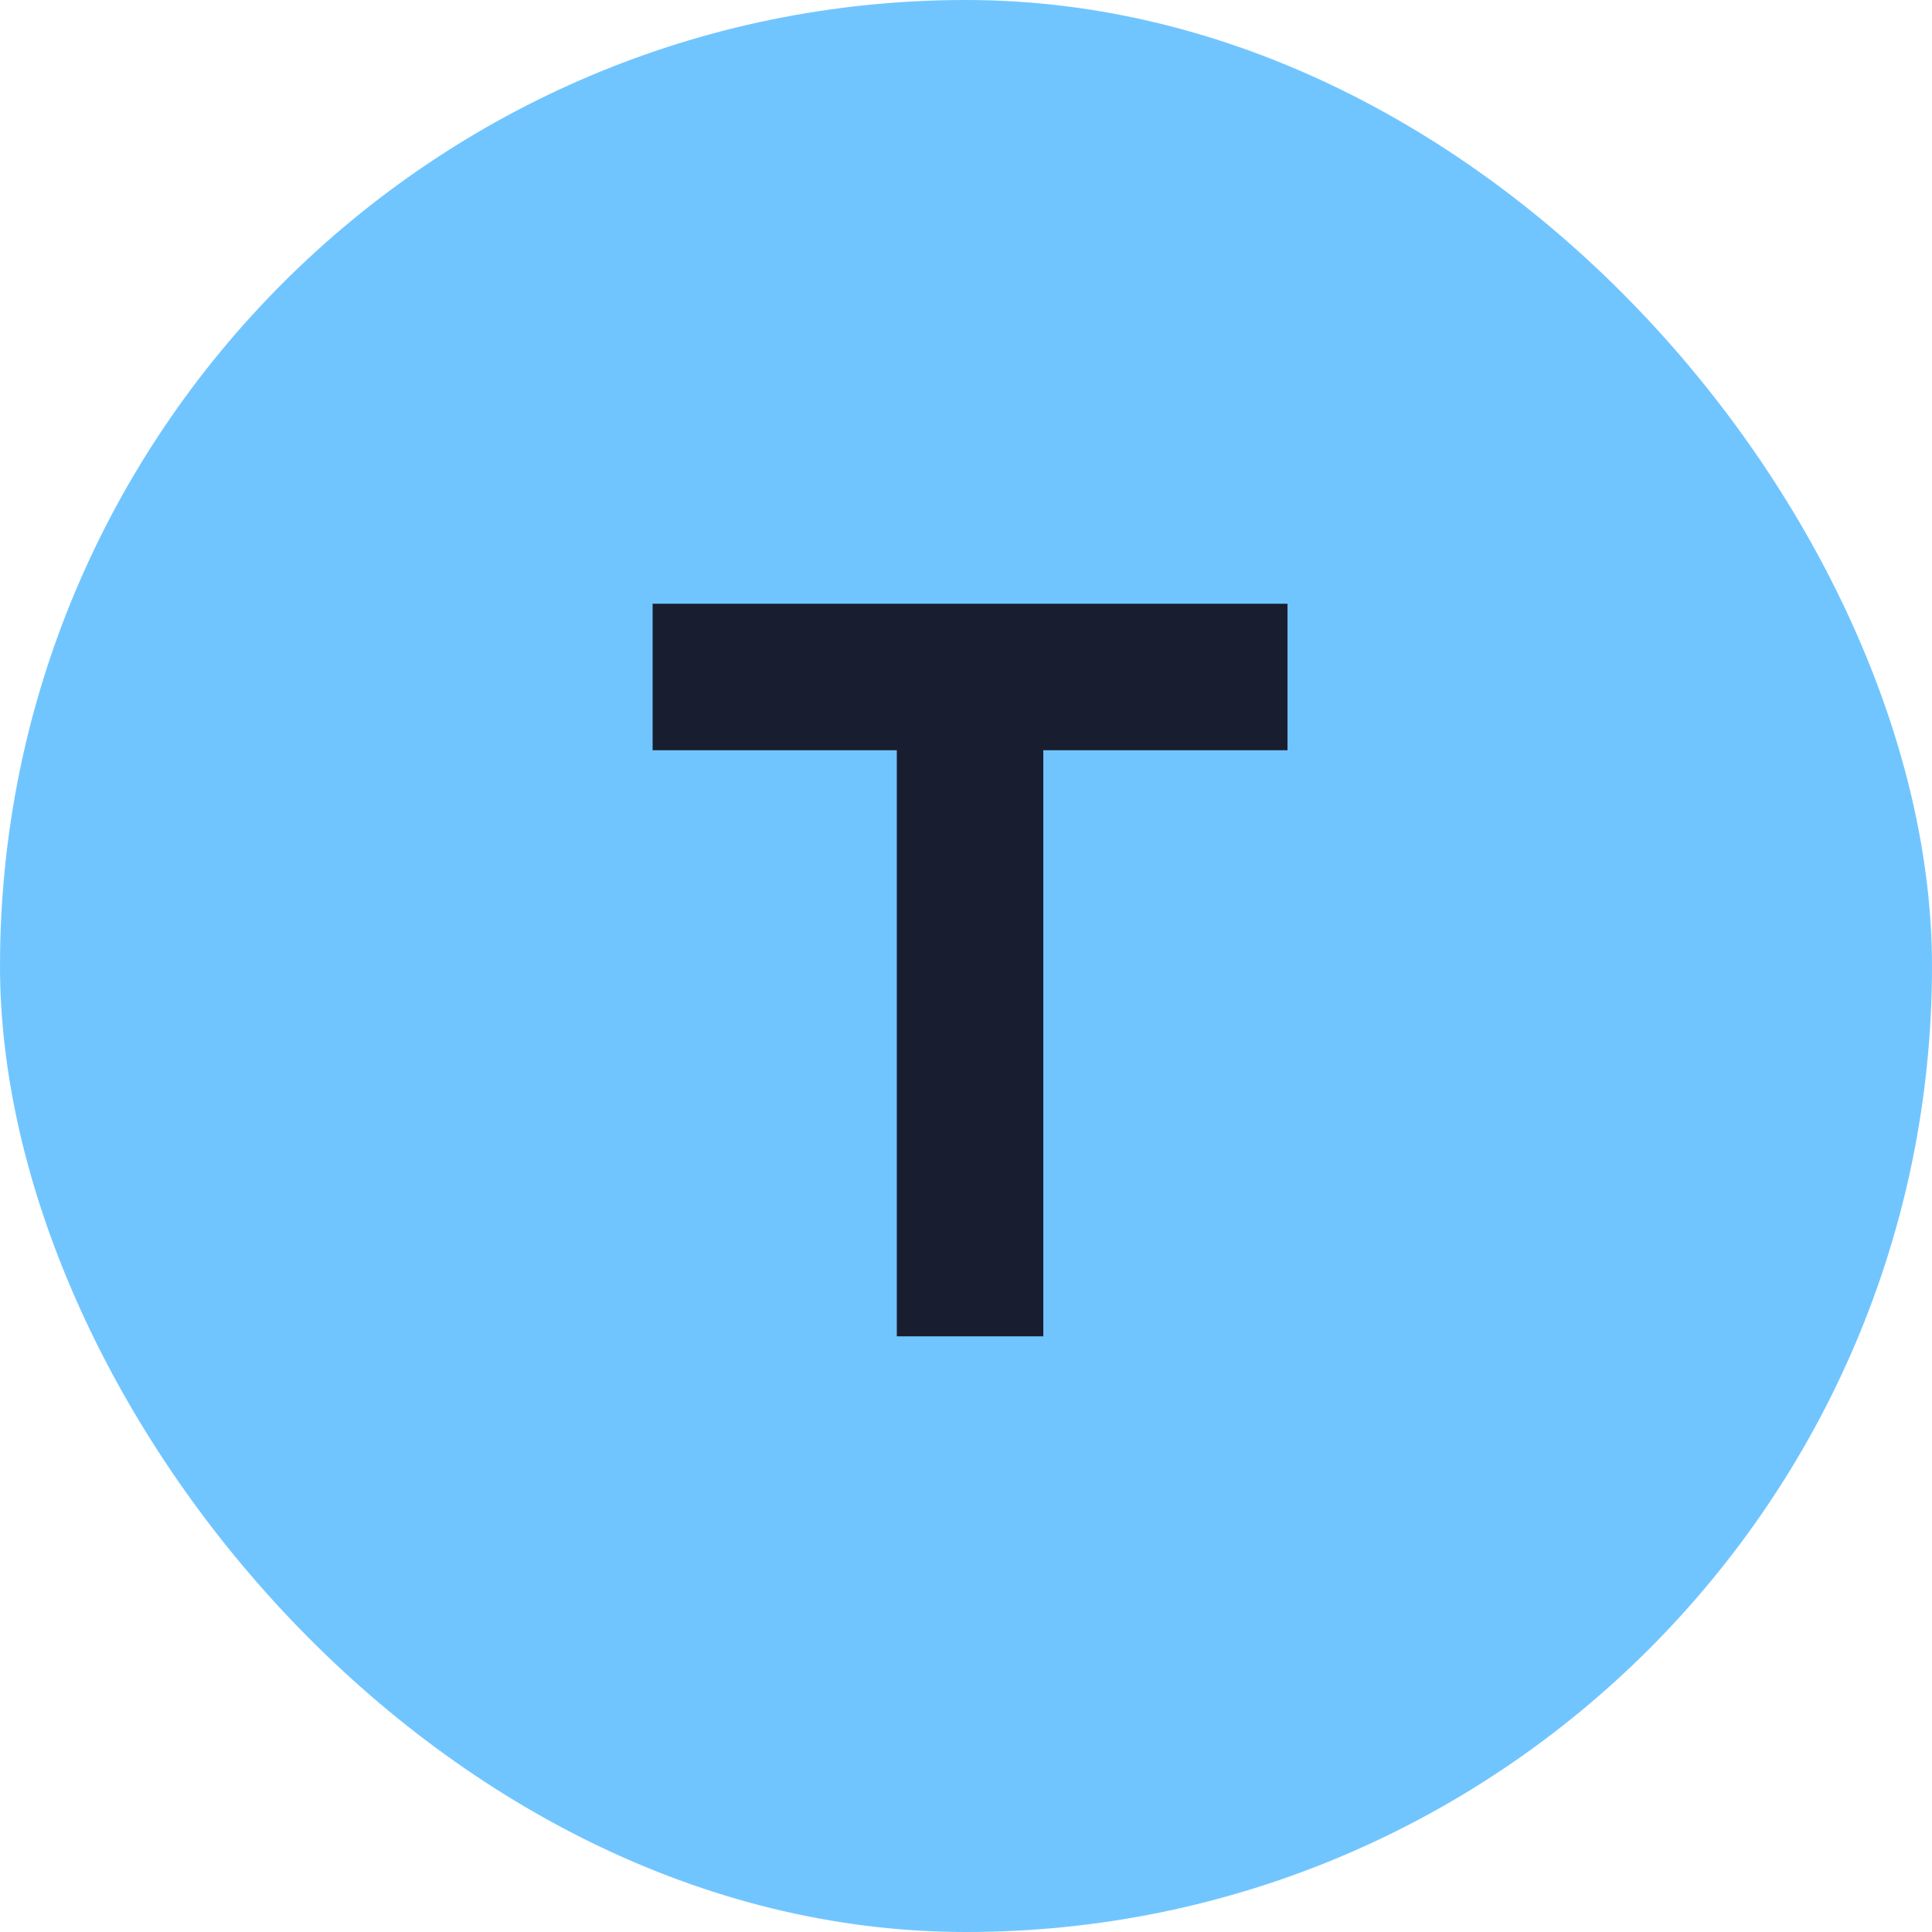 <svg xmlns="http://www.w3.org/2000/svg" width="64" height="64" viewBox="0 0 64 64">
  <g id="Icon_2" data-name="Icon 2" transform="translate(3502 -1447)">
    <g id="Groupe_43782" data-name="Groupe 43782" transform="translate(27 53)">
      <g id="Groupe_43777" data-name="Groupe 43777" transform="translate(-3529 1394)">
        <rect id="Button_BG" data-name="Button BG" width="64" height="64" rx="32" fill="#71c5ff"/>
      </g>
    </g>
    <g id="_24dp_fontsize_decrease" data-name="24dp_fontsize_decrease" transform="translate(-3482 1467.134)">
      <path id="Tracé_13340" data-name="Tracé 13340" d="M0,0H24V24H0Z" fill="none"/>
      <path id="Tracé_13341" data-name="Tracé 13341" d="M9,4V8.853h8.089V28.267h4.853V8.853h8.089V4Z" transform="translate(-7.381 -4.134)" fill="#181e30"/>
    </g>
  </g>
</svg>
